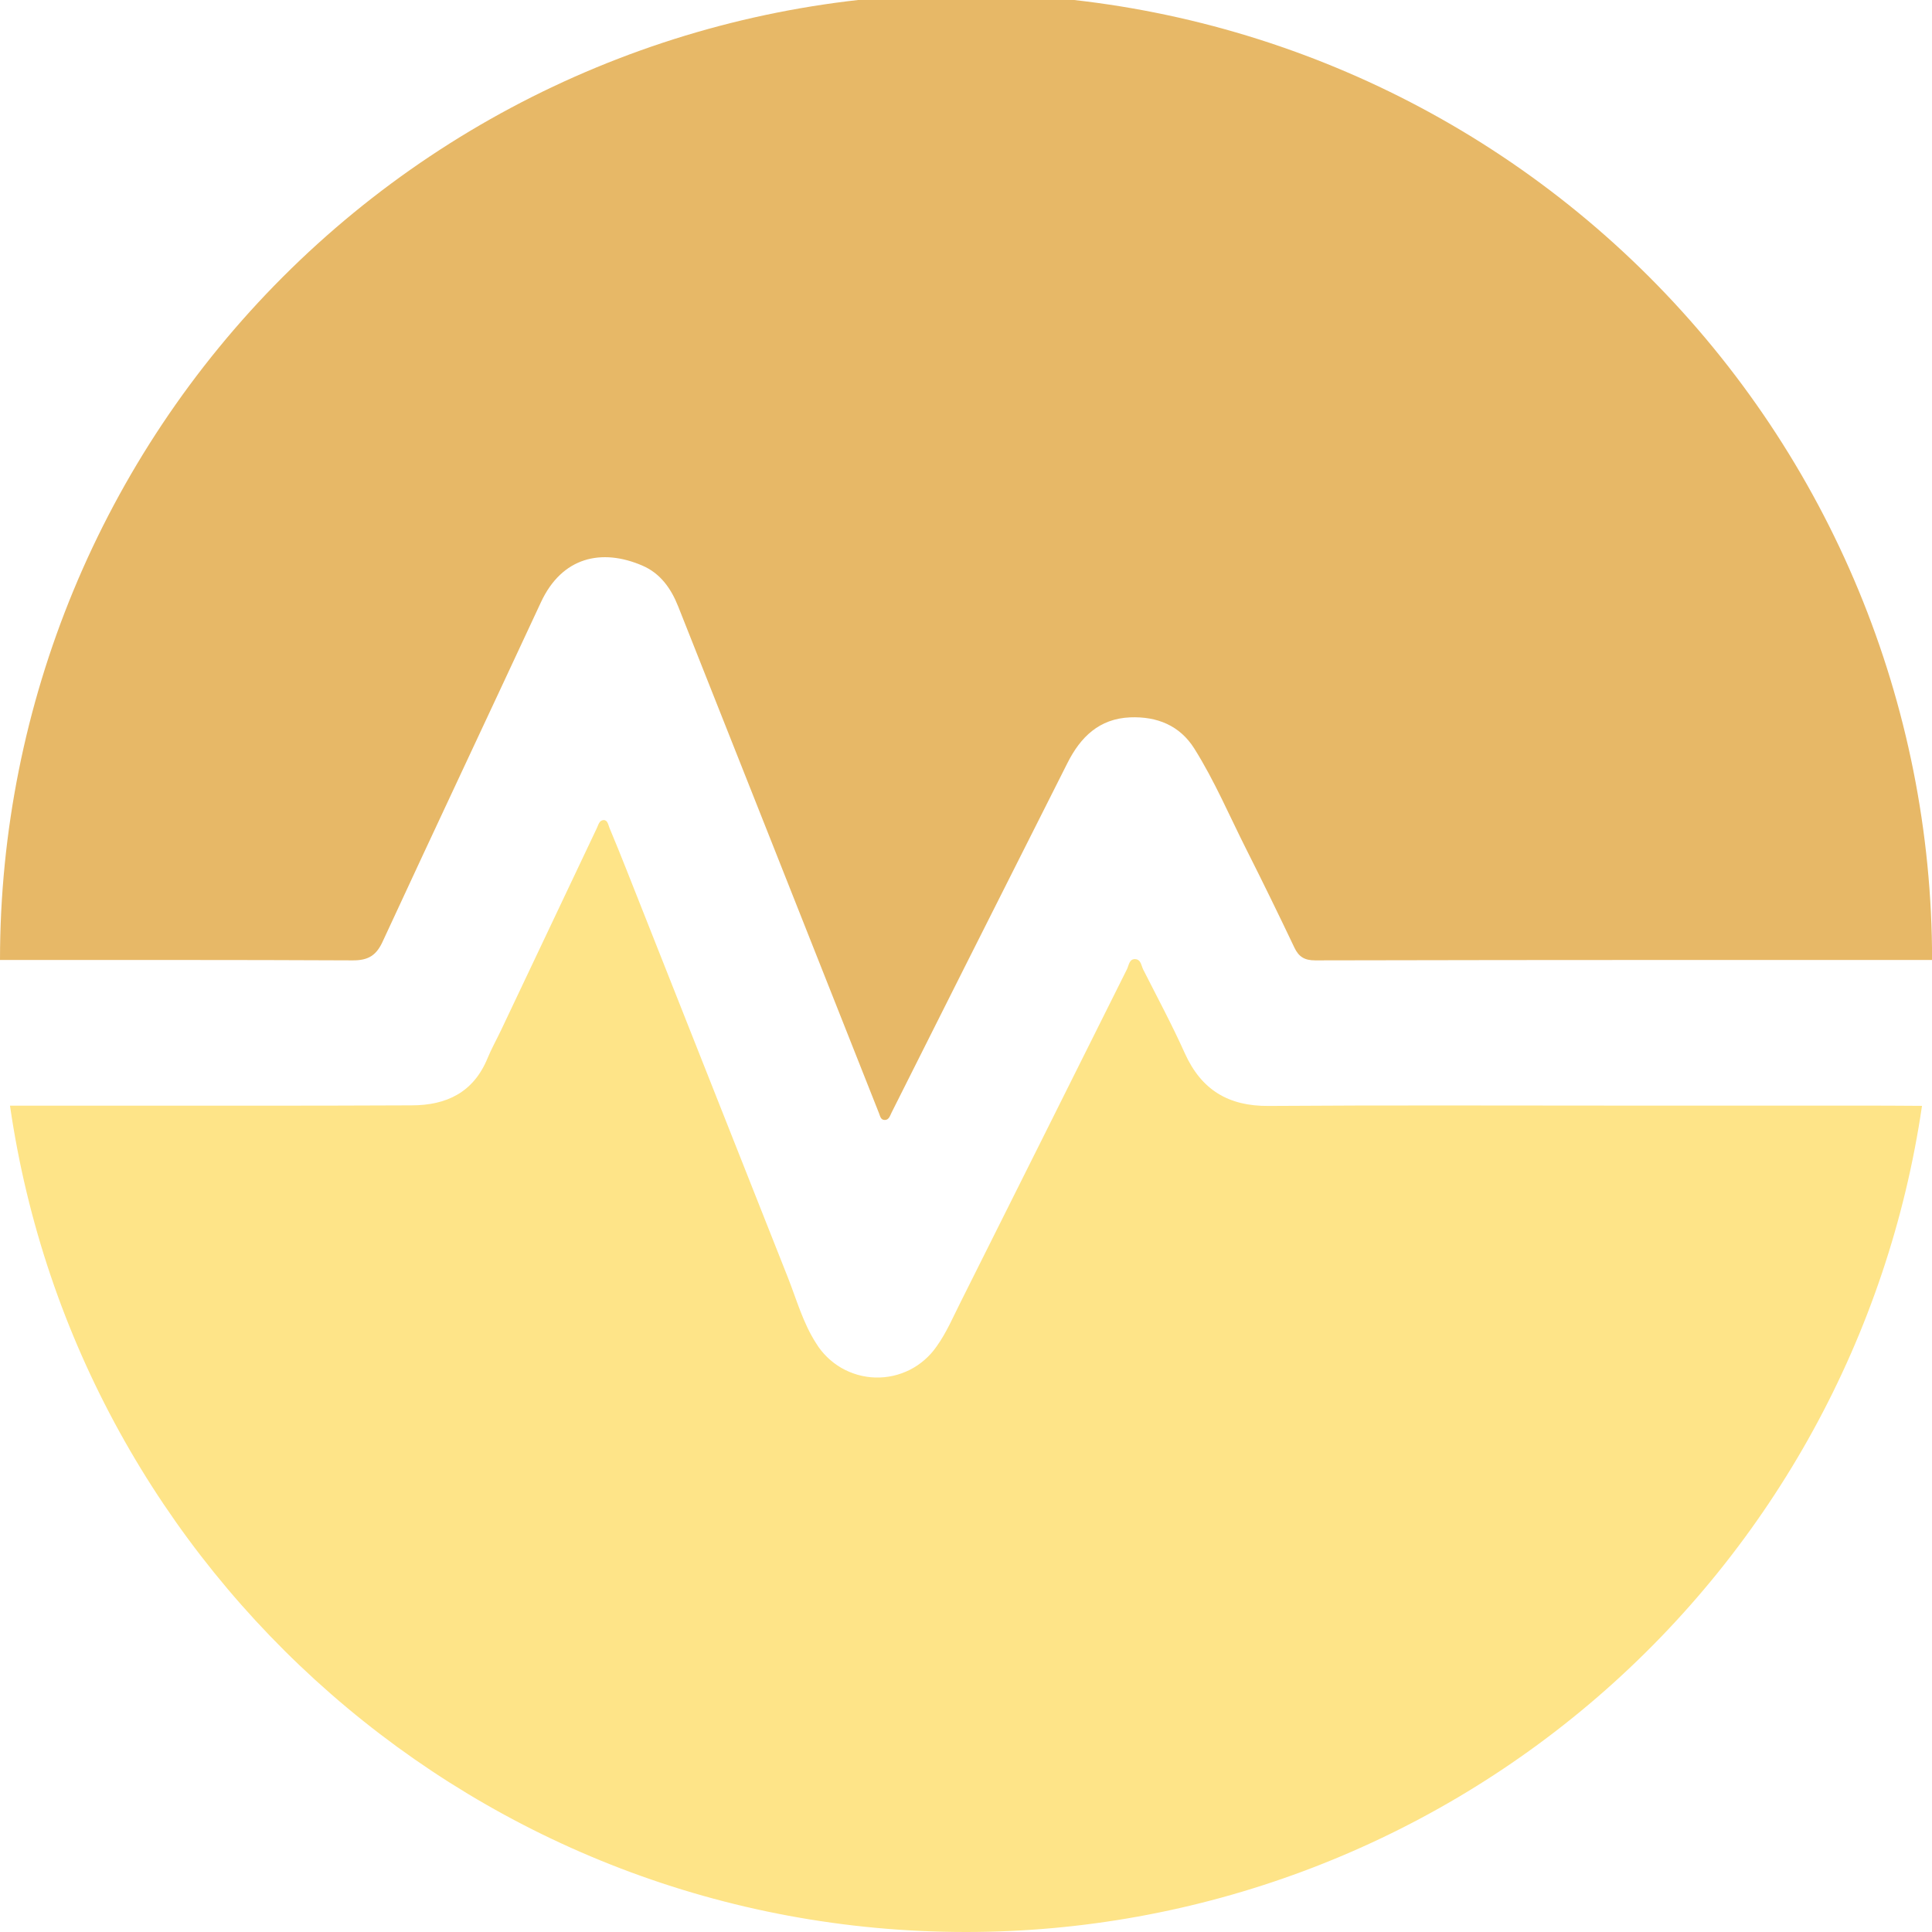 <svg width="23" height="23" viewBox="0 0 23 23" fill="none" xmlns="http://www.w3.org/2000/svg">
<g clip-path="url(#clip0_2773_5527)">
<path d="M22.274 13.162C22.476 13.162 22.678 13.164 22.881 13.165C22.48 15.897 21.11 18.394 19.021 20.2C16.931 22.006 14.262 23 11.5 23C5.713 23 0.924 18.726 0.119 13.163C1.073 13.163 2.026 13.163 2.979 13.163C3.619 13.163 4.259 13.162 4.9 13.159C5.315 13.159 5.637 13.005 5.804 12.598C5.851 12.484 5.912 12.376 5.965 12.264L7.106 9.857C7.124 9.82 7.133 9.767 7.184 9.763C7.234 9.76 7.241 9.82 7.256 9.857C7.322 10.014 7.386 10.172 7.449 10.331C8.091 11.955 8.734 13.579 9.377 15.202C9.482 15.467 9.558 15.746 9.714 15.989C9.788 16.111 9.892 16.212 10.015 16.284C10.139 16.355 10.278 16.395 10.421 16.399C10.564 16.403 10.705 16.371 10.832 16.307C10.96 16.242 11.069 16.146 11.15 16.029C11.268 15.865 11.346 15.679 11.436 15.501C12.097 14.181 12.757 12.86 13.416 11.539C13.439 11.492 13.443 11.416 13.513 11.418C13.583 11.421 13.586 11.495 13.609 11.541C13.777 11.873 13.952 12.198 14.105 12.539C14.302 12.975 14.624 13.17 15.104 13.166C16.504 13.156 17.904 13.162 19.303 13.162C20.294 13.162 21.284 13.162 22.274 13.162Z" fill="#FEE488"/>
<path d="M4.199 11.433C2.799 11.426 1.4 11.429 0 11.428C0 8.378 1.212 5.453 3.368 3.296C5.525 1.139 8.45 -0.072 11.501 -0.072C14.551 -0.072 17.476 1.139 19.633 3.296C21.789 5.453 23.001 8.378 23.001 11.428H20.074C18.601 11.428 17.129 11.43 15.657 11.433C15.533 11.433 15.462 11.393 15.409 11.28C15.224 10.891 15.035 10.504 14.841 10.119C14.637 9.715 14.46 9.297 14.219 8.913C14.046 8.637 13.775 8.527 13.453 8.54C13.085 8.556 12.863 8.775 12.708 9.083C12.301 9.89 11.894 10.698 11.487 11.507C11.196 12.086 10.905 12.665 10.615 13.243C10.596 13.28 10.584 13.333 10.534 13.333C10.484 13.334 10.478 13.287 10.464 13.252L9.191 10.038C8.819 9.1 8.446 8.16 8.073 7.218C7.989 7.006 7.861 6.824 7.644 6.732C7.163 6.526 6.691 6.629 6.44 7.169C5.816 8.511 5.184 9.851 4.562 11.195C4.485 11.37 4.391 11.434 4.199 11.433Z" fill="#E7B867"/>
</g>
<defs>
<clipPath id="clip0_2773_5527">
<rect width="23" height="23" fill="white"/>
</clipPath>
</defs>
</svg>
